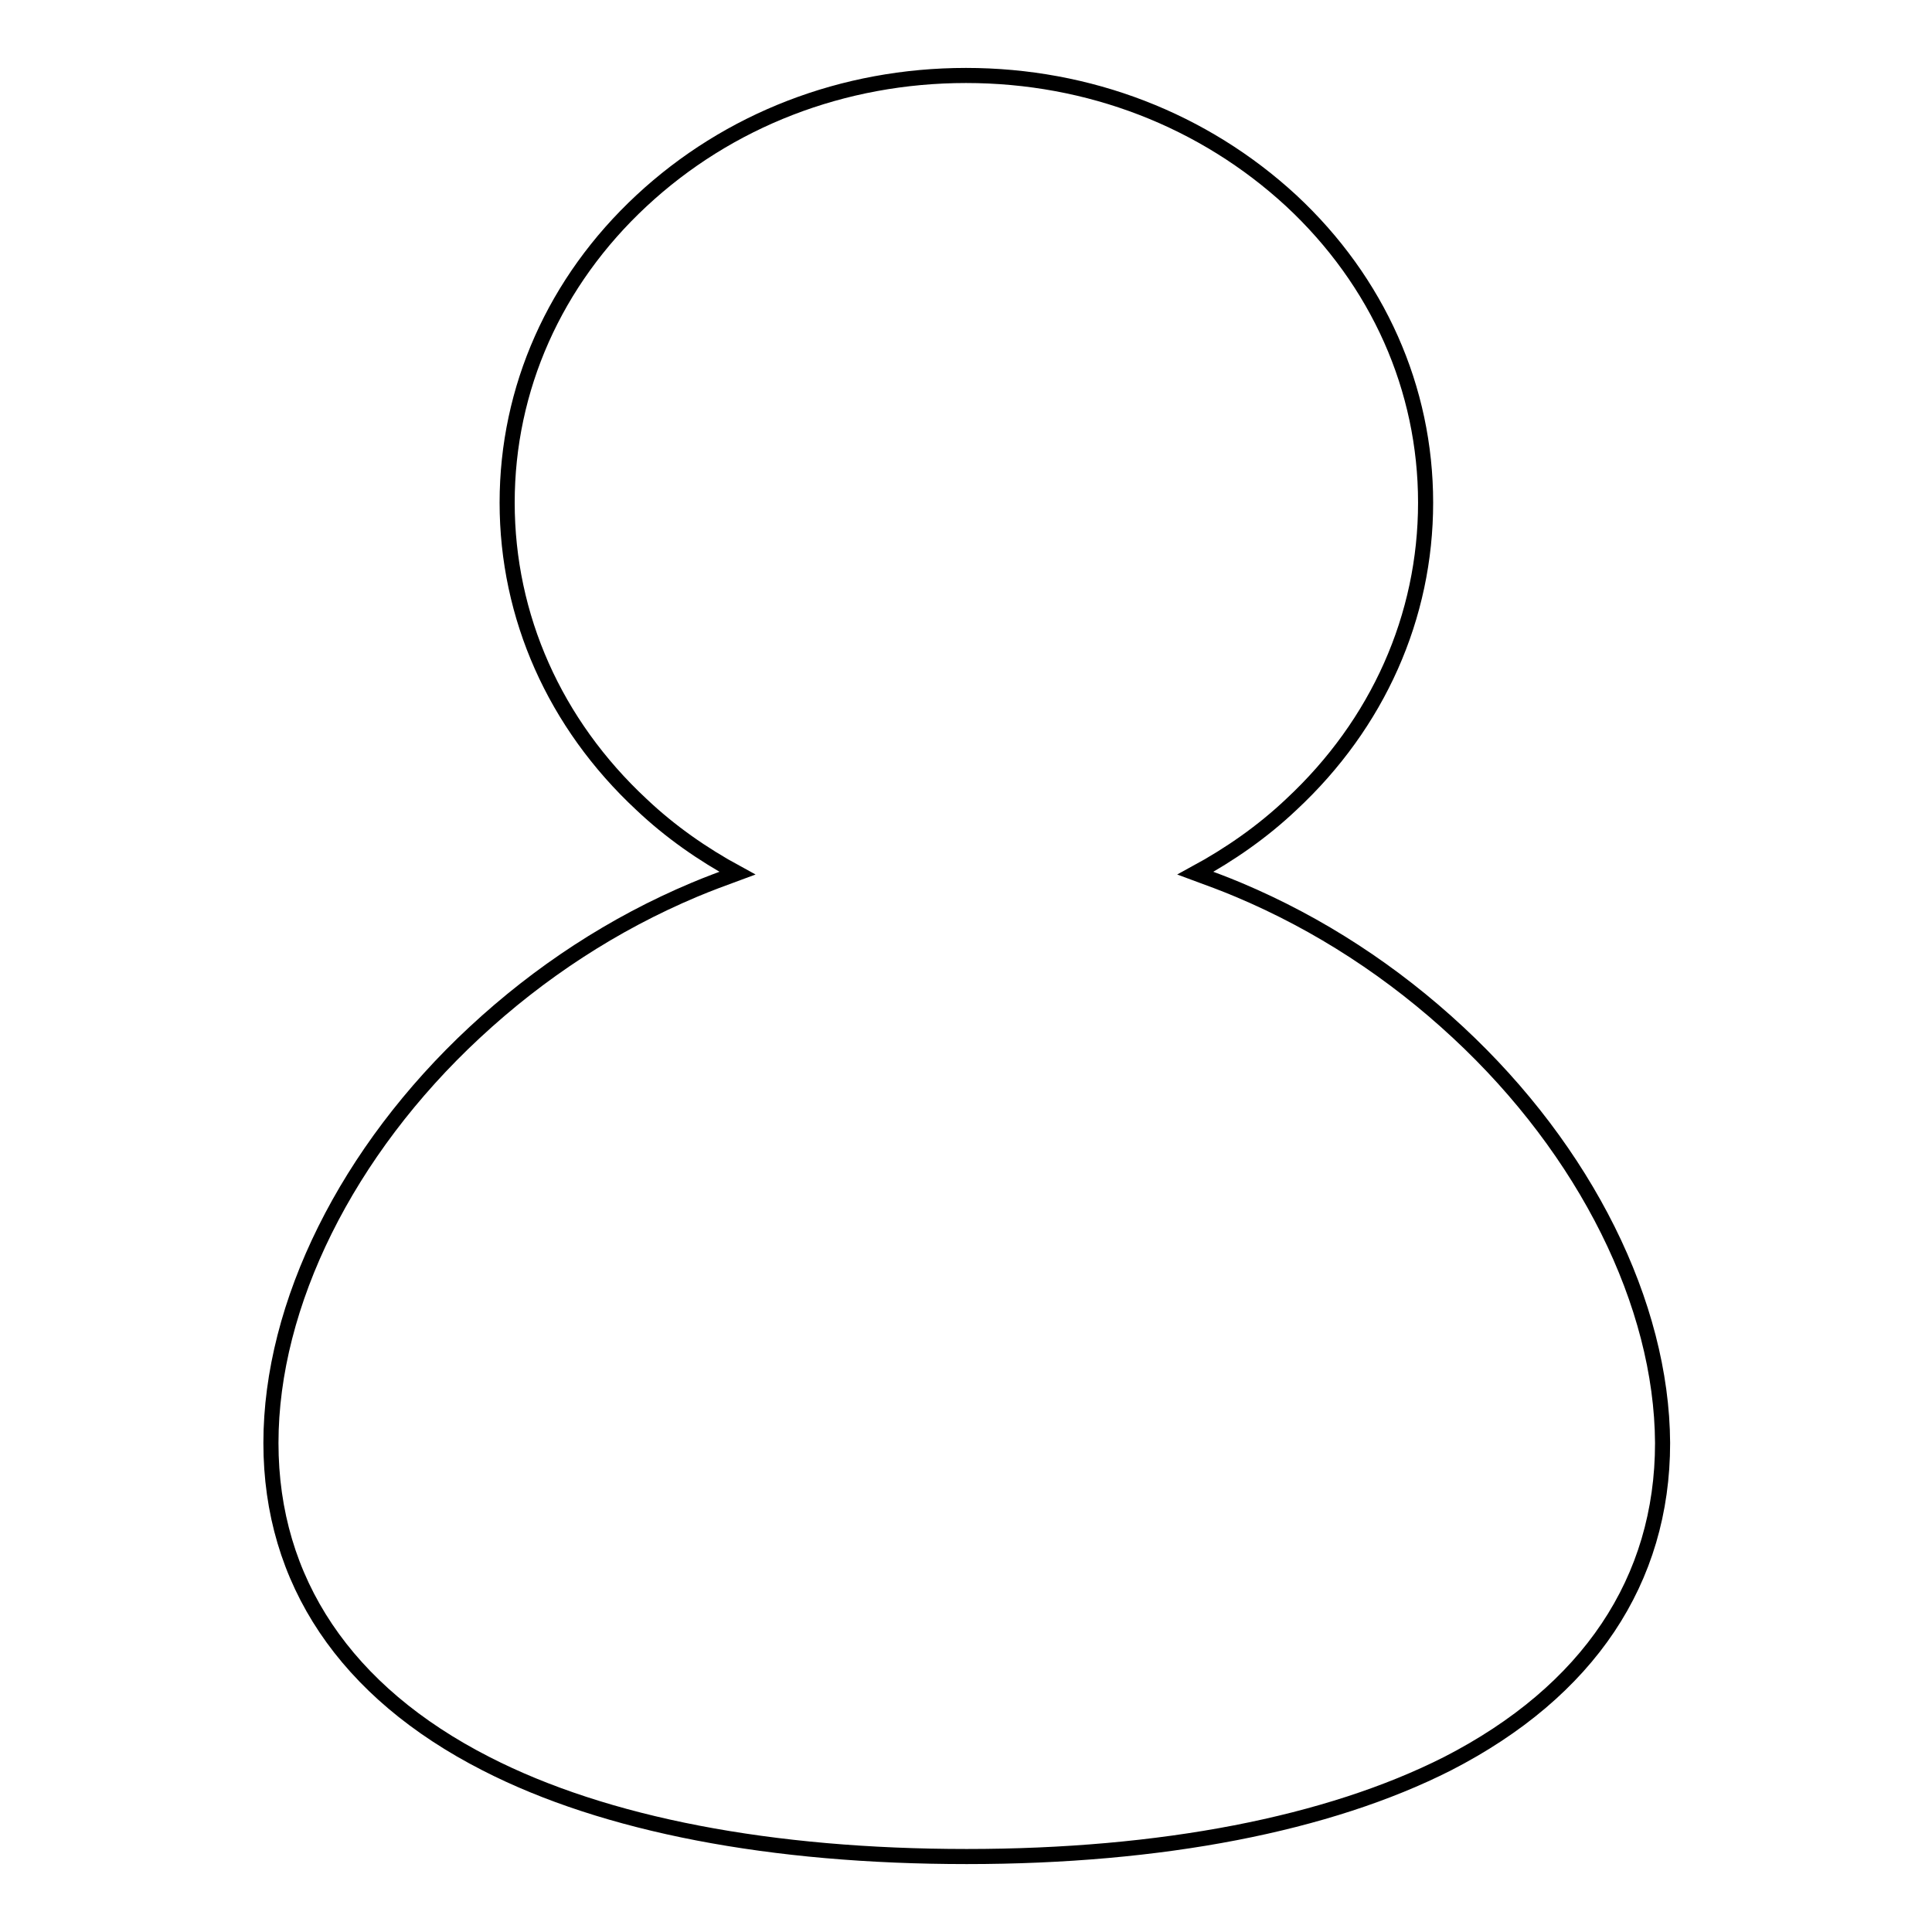 <?xml version="1.0" encoding="utf-8"?>
<!-- Svg Vector Icons : http://www.onlinewebfonts.com/icon -->
<!DOCTYPE svg PUBLIC "-//W3C//DTD SVG 1.1//EN" "http://www.w3.org/Graphics/SVG/1.1/DTD/svg11.dtd">
<svg version="1.1" xmlns="http://www.w3.org/2000/svg" xmlns:xlink="http://www.w3.org/1999/xlink" x="0px" y="0px" viewBox="0 0 256 256" enable-background="new 0 0 256 256" xml:space="preserve">
<g> <path stroke-width="2" fill-opacity="0" stroke="#000000"  d="M193.2,136.8c-8.6-8-18.4-14.4-29.1-18.9c-1.9-0.8-3.8-1.5-5.7-2.2c4.6-2.5,8.9-5.5,12.7-9.1 c11.5-10.7,17.8-24.9,17.8-40s-6.3-29.3-17.8-40C159.5,15.9,144.3,10,128,10s-31.5,5.9-43,16.6c-11.5,10.7-17.8,24.9-17.8,40 s6.3,29.3,17.8,40c3.8,3.6,8.1,6.6,12.7,9.1c-1.9,0.7-3.8,1.4-5.7,2.2c-10.7,4.5-20.5,10.9-29.1,18.9c-16.9,15.7-27,36-27,54.4 c0,18.3,9.9,33,28.5,42.5c15.8,8.1,37.8,12.3,63.7,12.3c25.8,0,47.9-4.3,63.7-12.3c18.7-9.6,28.5-24.3,28.5-42.5 C220.2,172.8,210.1,152.5,193.2,136.8z"/></g>
</svg>